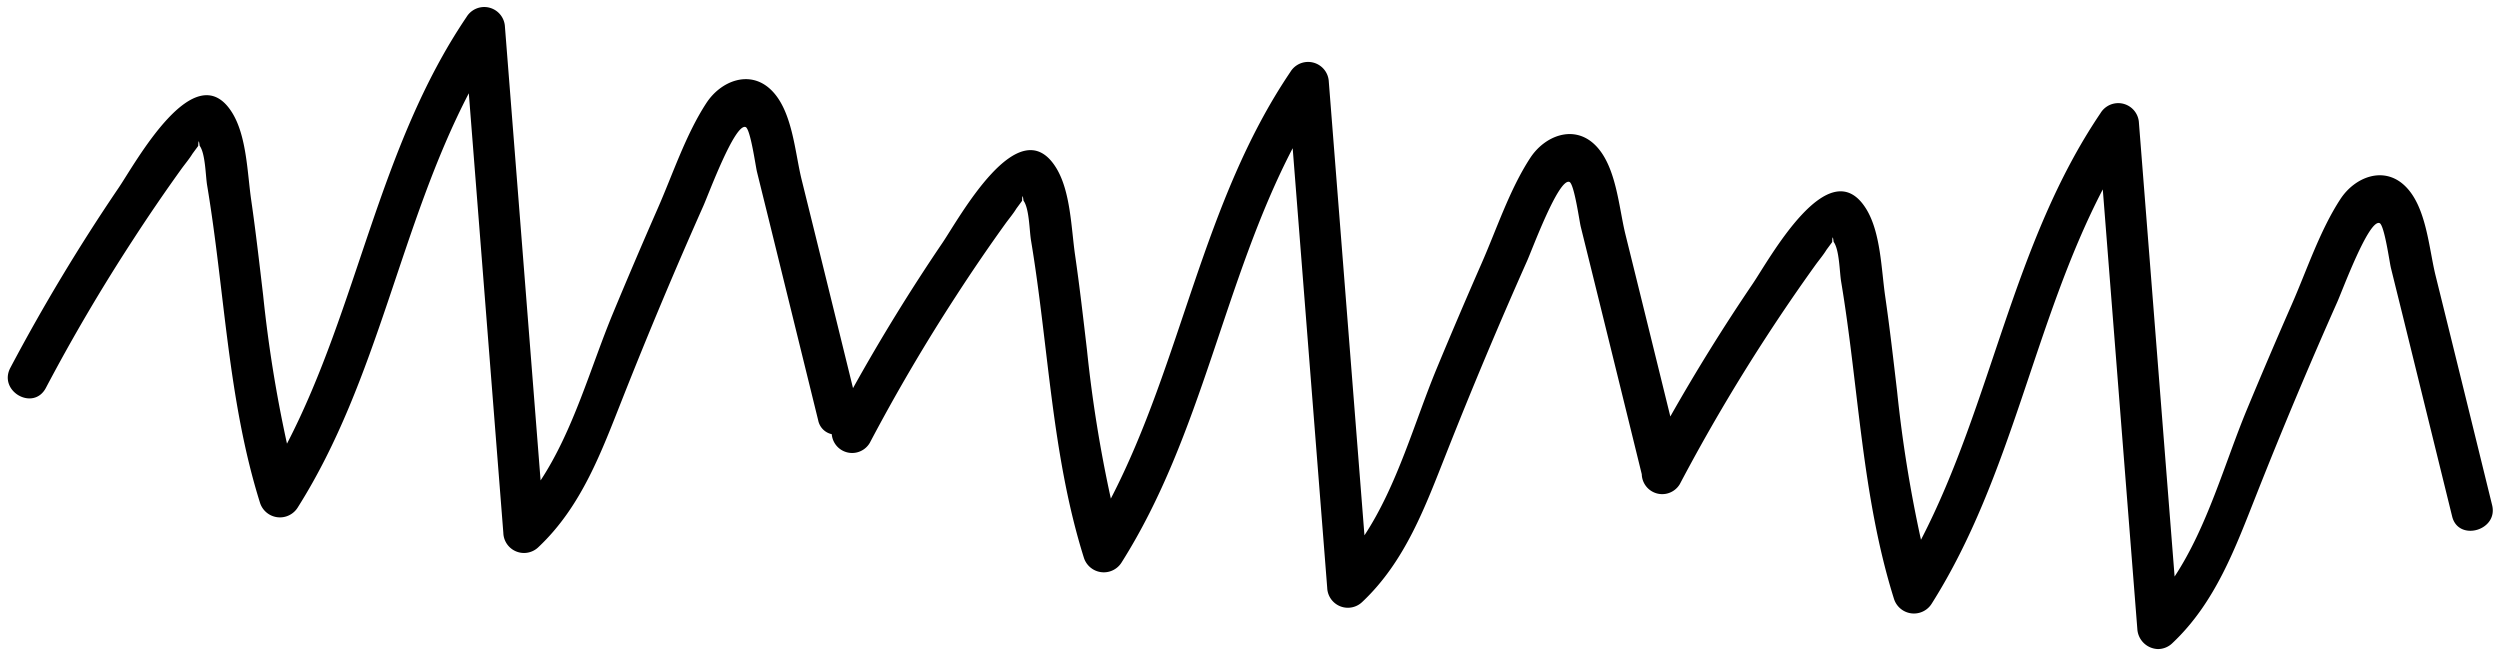 <svg xmlns="http://www.w3.org/2000/svg" width="182.069" height="47.77" viewBox="0 0 182.069 47.77">
  <path id="curves" d="M160.683,57.1q-1.26-16.008-2.516-32.017c-5.03,9.67-6.56,20.828-12.455,30.161a1.524,1.524,0,0,1-2.747-.326c-2.355-7.5-2.563-15.411-3.855-23.13-.116-.7-.122-2.306-.544-2.884-.055-.431-.091-.425-.106.015l-.413.559c-.239.392-.55.754-.818,1.126q-1.828,2.545-3.534,5.167-3.416,5.245-6.331,10.773a1.49,1.49,0,0,1-2.772-.718q-1.786-7.275-3.583-14.548-.431-1.74-.862-3.482c-.1-.409-.476-3.128-.825-3.258-.787-.29-2.7,4.9-3.083,5.755q-3.082,6.926-5.864,13.968c-1.543,3.893-2.987,7.893-6.133,10.86a1.506,1.506,0,0,1-2.558-1.021q-1.258-16.007-2.515-32.016c-5.03,9.669-6.56,20.828-12.456,30.16a1.524,1.524,0,0,1-2.747-.325C81.61,44.42,81.4,36.507,80.11,28.787c-.116-.7-.121-2.3-.543-2.884-.056-.431-.091-.425-.107.014l-.412.56c-.239.392-.55.753-.818,1.126Q76.4,30.147,74.7,32.77q-3.417,5.246-6.331,10.774a1.489,1.489,0,0,1-2.768-.635,1.283,1.283,0,0,1-.986-1q-1.8-7.316-3.6-14.627-.431-1.74-.861-3.483c-.1-.408-.476-3.128-.826-3.257-.787-.291-2.7,4.9-3.083,5.755q-3.081,6.926-5.864,13.968c-1.543,3.893-2.986,7.894-6.133,10.86A1.506,1.506,0,0,1,41.683,50.1q-1.258-16.008-2.515-32.017c-5.03,9.67-6.56,20.828-12.456,30.161a1.524,1.524,0,0,1-2.746-.325c-2.355-7.5-2.564-15.412-3.855-23.131-.117-.7-.122-2.306-.544-2.884-.055-.431-.091-.425-.106.014l-.413.56c-.238.391-.55.753-.818,1.125Q16.4,26.148,14.7,28.77,11.28,34.015,8.365,39.543c-.909,1.712-3.488.237-2.583-1.471a139.507,139.507,0,0,1,7.873-13.088c1.245-1.829,5.571-9.813,8.271-5.5,1.076,1.722,1.112,4.445,1.4,6.413.33,2.289.593,4.589.863,6.888A96.809,96.809,0,0,0,25.926,43.6C31.112,33.587,32.584,22.019,39,12.53a1.509,1.509,0,0,1,2.8.718l1.937,24.644.659,8.385c2.4-3.65,3.649-8.257,5.254-12.131q1.6-3.853,3.275-7.671c1.1-2.5,2.039-5.376,3.542-7.678,1.053-1.615,3.146-2.443,4.682-.993,1.592,1.5,1.76,4.557,2.256,6.56q1.88,7.594,3.744,15.192,3.014-5.421,6.507-10.571c1.244-1.83,5.571-9.814,8.27-5.5,1.077,1.722,1.113,4.444,1.4,6.413.331,2.289.593,4.588.863,6.888A97.016,97.016,0,0,0,85.926,47.6C91.112,37.587,92.584,26.019,99,16.529a1.509,1.509,0,0,1,2.8.719l1.937,24.643.659,8.385c2.4-3.65,3.65-8.257,5.254-12.131q1.6-3.853,3.275-7.671c1.1-2.5,2.039-5.375,3.541-7.678,1.053-1.615,3.146-2.443,4.681-.993,1.592,1.506,1.761,4.558,2.257,6.561q1.64,6.626,3.268,13.256,2.791-4.932,5.981-9.636c1.245-1.829,5.572-9.813,8.271-5.5,1.076,1.722,1.112,4.445,1.4,6.413.331,2.289.593,4.589.863,6.888A96.809,96.809,0,0,0,144.926,50.6C150.112,40.586,151.583,29.019,158,19.53a1.509,1.509,0,0,1,2.8.718l1.937,24.644.66,8.385c2.4-3.651,3.649-8.257,5.253-12.132q1.6-3.852,3.275-7.671c1.1-2.5,2.04-5.375,3.542-7.678,1.052-1.614,3.145-2.442,4.681-.992,1.592,1.5,1.76,4.557,2.257,6.56q2.068,8.356,4.117,16.716c.455,1.853-2.458,2.67-2.911.824q-1.8-7.316-3.6-14.627-.432-1.74-.862-3.483c-.1-.408-.476-3.128-.826-3.257-.787-.291-2.7,4.9-3.083,5.755q-3.081,6.926-5.864,13.968c-1.543,3.892-2.986,7.894-6.133,10.86a1.51,1.51,0,0,1-1.045.438A1.552,1.552,0,0,1,160.683,57.1Z" transform="translate(-5.026 -11.289)" stroke="rgba(0,0,0,0)" stroke-miterlimit="10" stroke-width="1"/>
</svg>
